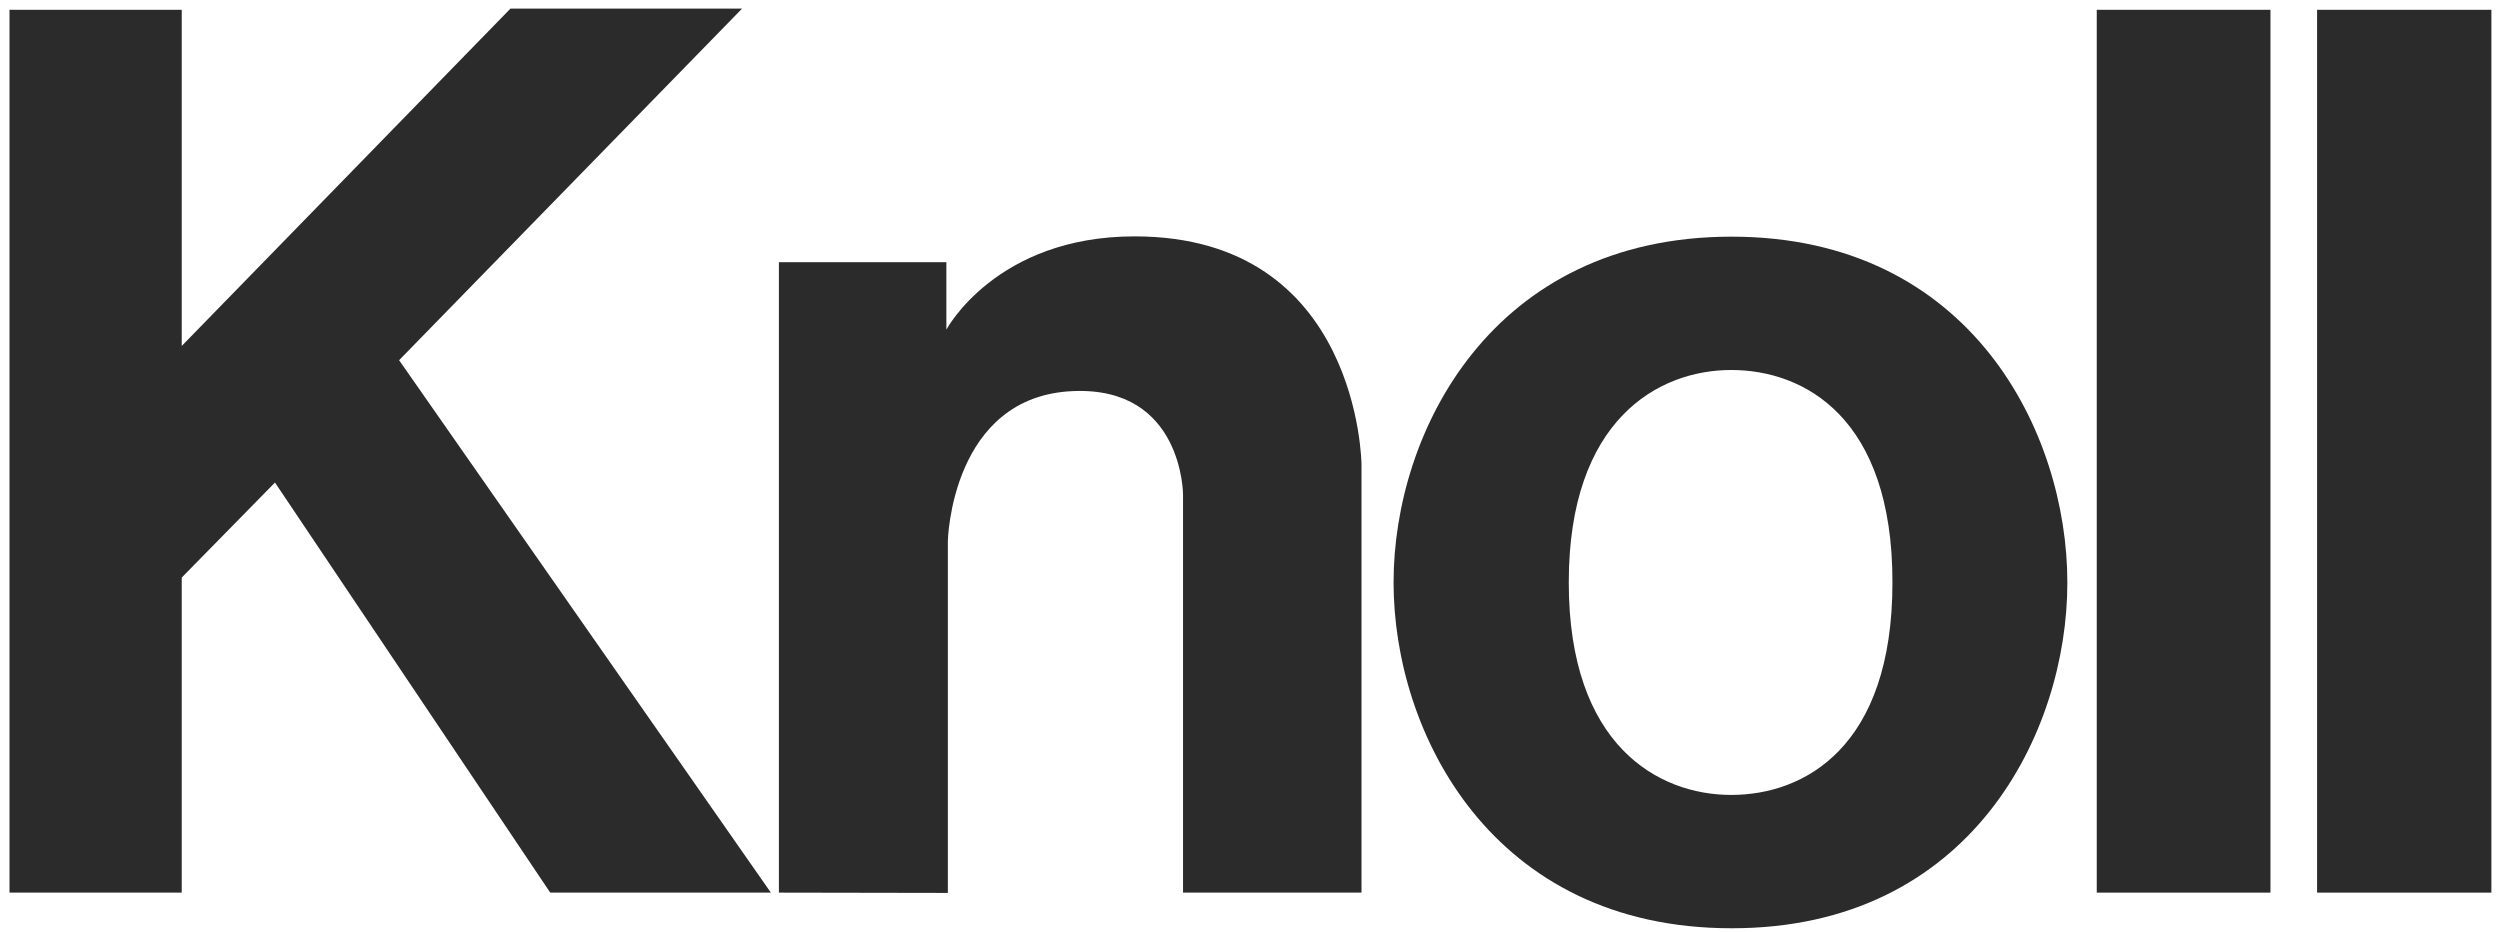 <?xml version="1.0" encoding="utf-8"?>
<!-- Generator: Adobe Illustrator 25.4.1, SVG Export Plug-In . SVG Version: 6.00 Build 0)  -->
<svg version="1.1" id="Layer_1" xmlns="http://www.w3.org/2000/svg" xmlns:xlink="http://www.w3.org/1999/xlink" x="0px" y="0px"
	 viewBox="0 0 841.9 314" style="enable-background:new 0 0 841.9 314;" xml:space="preserve">
<style type="text/css">
	.st0{fill-rule:evenodd;clip-rule:evenodd;fill:#2B2B2B;}
</style>
<g>
	<polyline class="st0" points="3.2,300.6 3.2,3.3 61.2,3.3 61.2,116.5 171.9,2.9 249.9,2.9 134.4,121.3 259.6,300.6 185.3,300.6 
		92.6,162.5 61.2,194.5 61.2,300.6 3.2,300.6 	"/>
	<path class="st0" d="M262.3,300.6V88.3h56.4V111c0,0,16.7-31.4,63.4-31.4c75.8,0,76.4,76.8,76.4,76.8v144.2h-60.1v-134
		c0,0,0-36.4-36.9-34.9c-41.2,1.6-42.3,50.4-42.3,50.4v118.6L262.3,300.6"/>
	<path class="st0" d="M696.2,196.3c0-0.1,0-0.2,0-0.2c0-50.4-32.4-116.4-113.1-116.4c-80.7,0-113.8,65.8-113.8,116.4
		c0,0.1,0,0.2,0,0.2V196c0,0.1,0,0.2,0,0.2c0,50.6,33.1,116.4,113.8,116.4C663.8,312.7,696.2,246.6,696.2,196.3c0-0.1,0-0.2,0-0.3
		V196.3 M637.3,196c0,0.1,0,0.2,0,0.2c0,55.5-29.7,71.5-54.3,71.5c-24.6,0-54.7-16.7-54.7-71.5c0-0.1,0-0.2,0-0.2v0.3
		c0-0.1,0-0.2,0-0.2c0-54.7,30.1-71.5,54.7-71.5C607.6,124.6,637.3,140.6,637.3,196c0,0.1,0,0.2,0,0.3V196z"/>
	<polyline class="st0" points="706.1,3.3 764.6,3.3 764.6,300.6 706.1,300.6 706.1,3.3 	"/>
	<polyline class="st0" points="780.3,3.3 839,3.3 839,300.6 780.3,300.6 780.3,3.3 	"/>
</g>
</svg>
